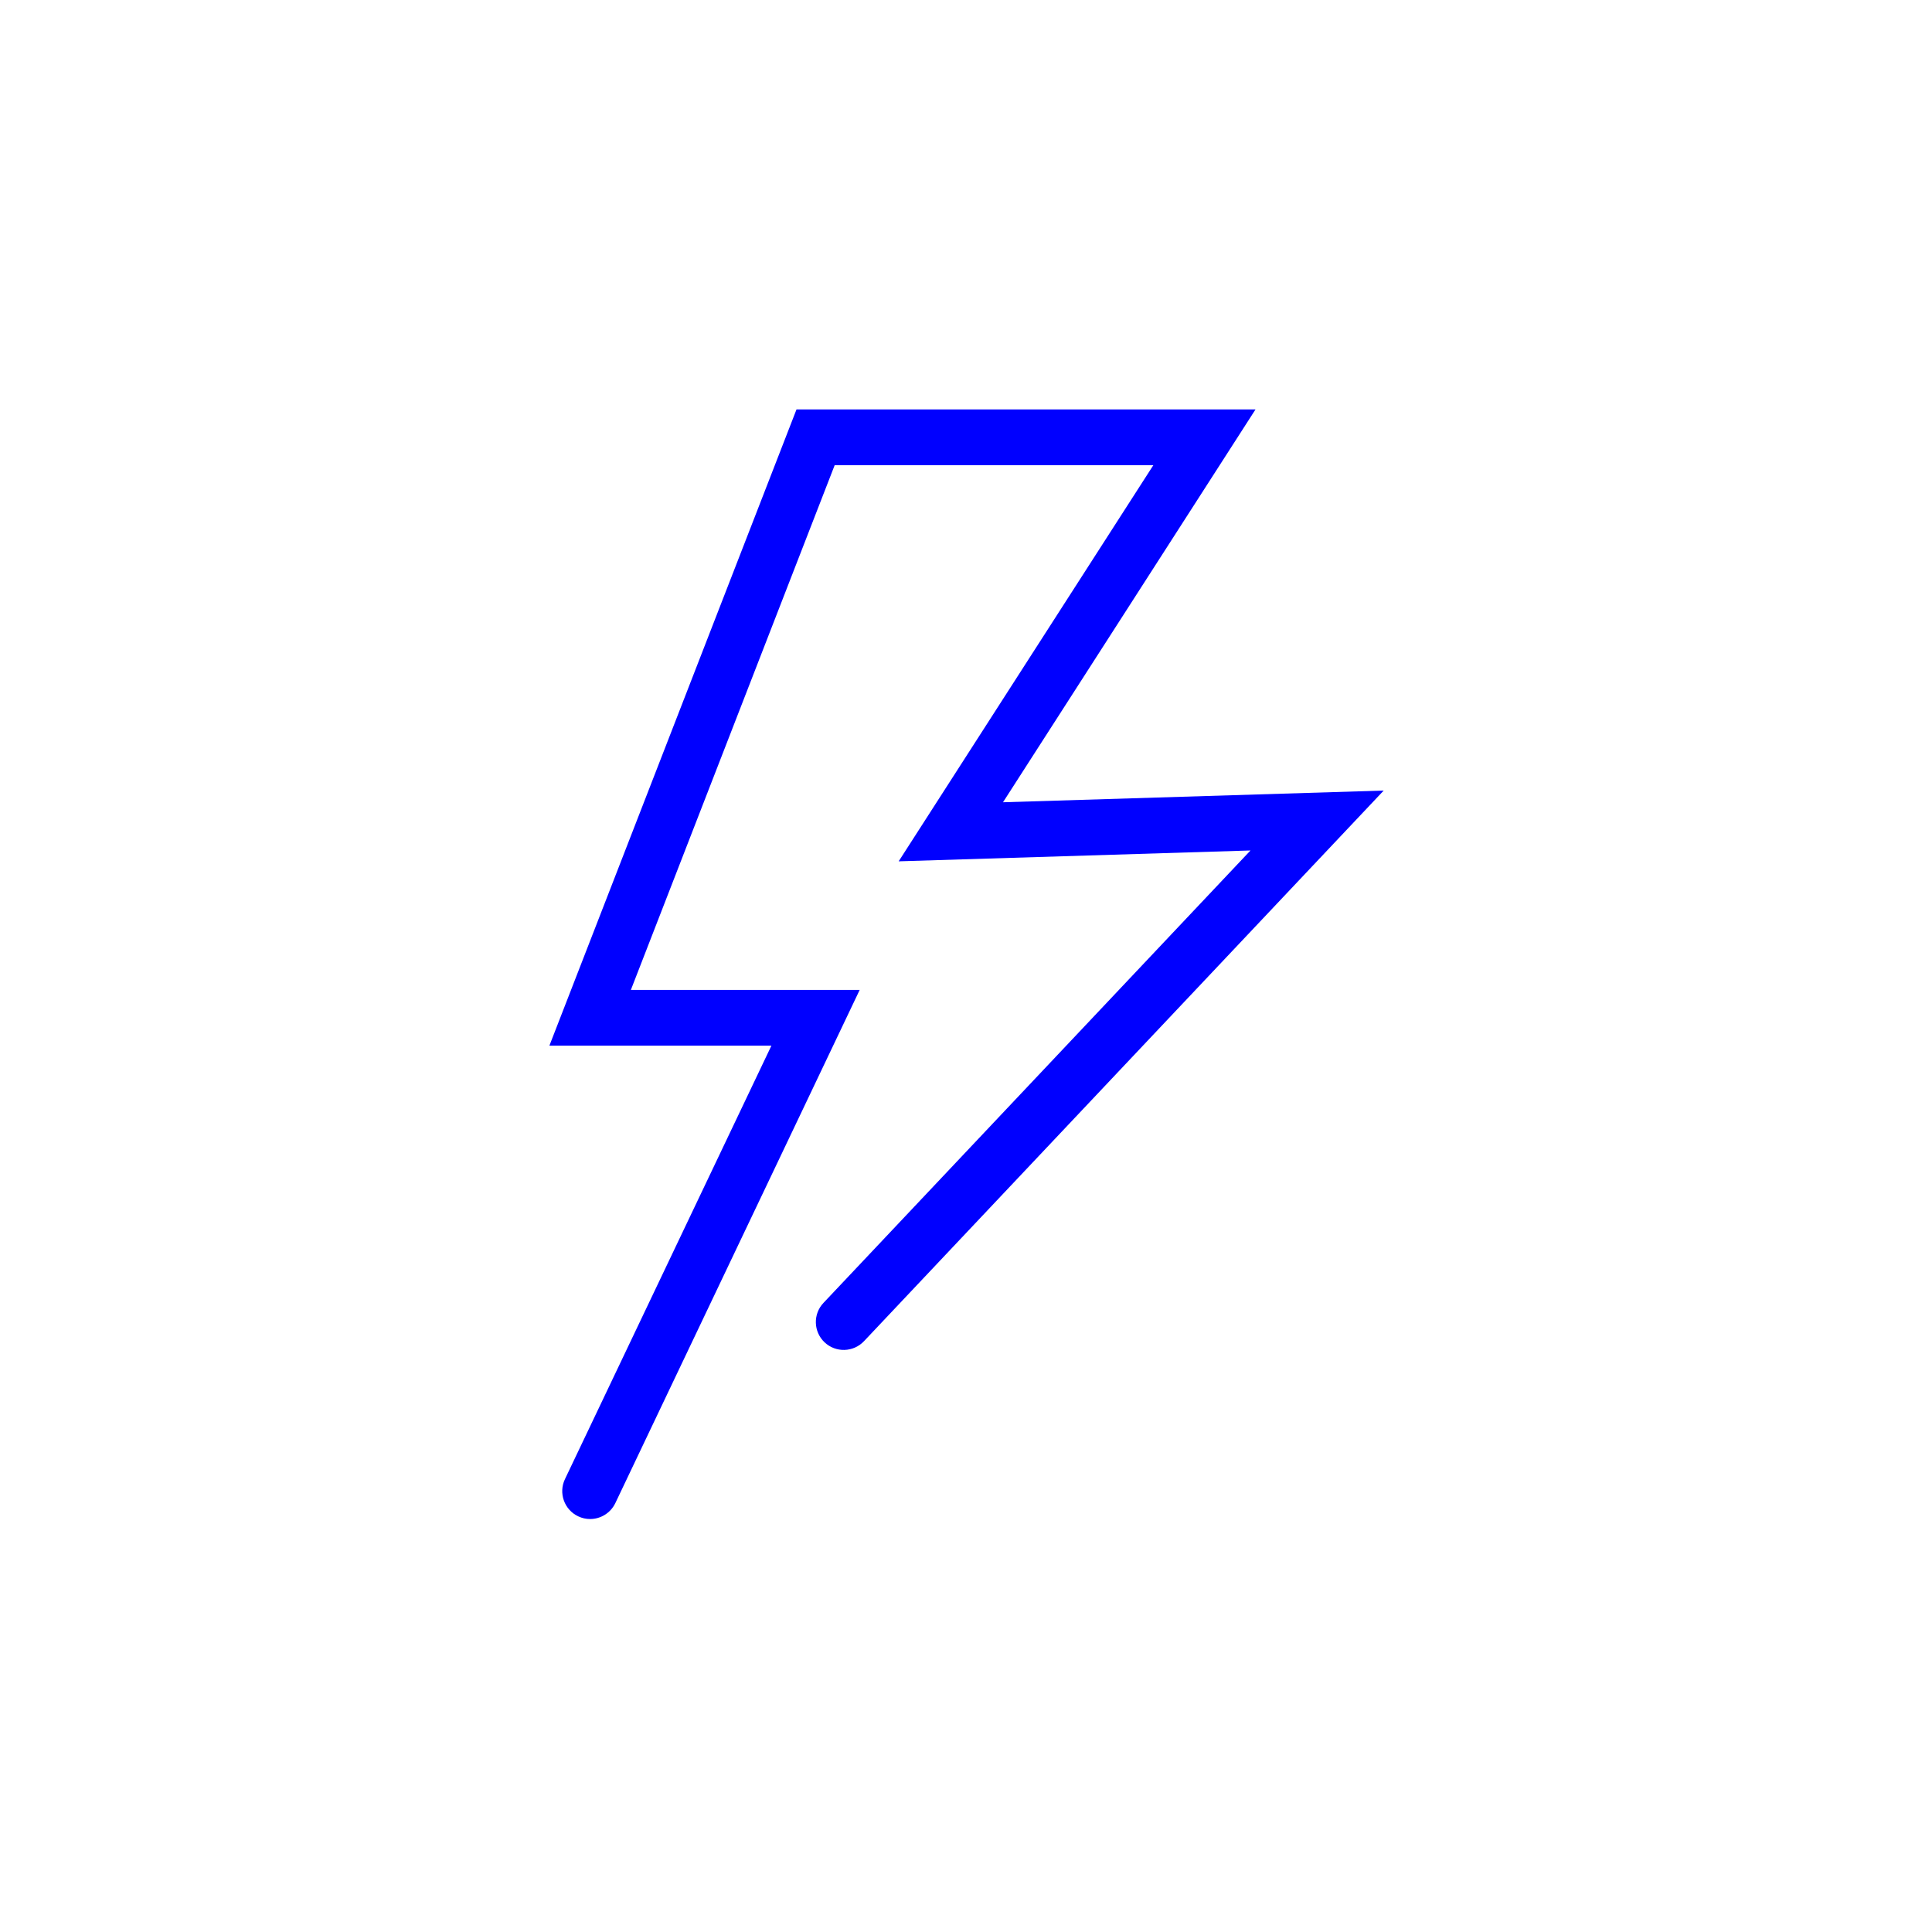 <?xml version="1.0" encoding="UTF-8"?>
<svg id="Layer_1" data-name="Layer 1" xmlns="http://www.w3.org/2000/svg" version="1.1" viewBox="0 0 311.81 311.81">
  <defs>
    <style>
      .cls-1 {
        fill: blue;
        stroke-width: 0px;
      }
    </style>
  </defs>
  <path class="cls-1" d="M161.87,129.49l40.76-63.41h-74.08l-39.88,102.68h35.83l-33.32,69.96c-1.07,2.24-.12,4.93,2.13,6,.62.3,1.28.44,1.93.44,1.68,0,3.29-.95,4.07-2.57l39.44-82.83h-36.93l32.89-84.68h51.43l-41.1,63.93,56.78-1.75-68.92,73.02c-1.71,1.81-1.62,4.66.18,6.36,1.81,1.71,4.66,1.62,6.36-.18l83.88-88.87-61.46,1.89Z"/>
</svg>